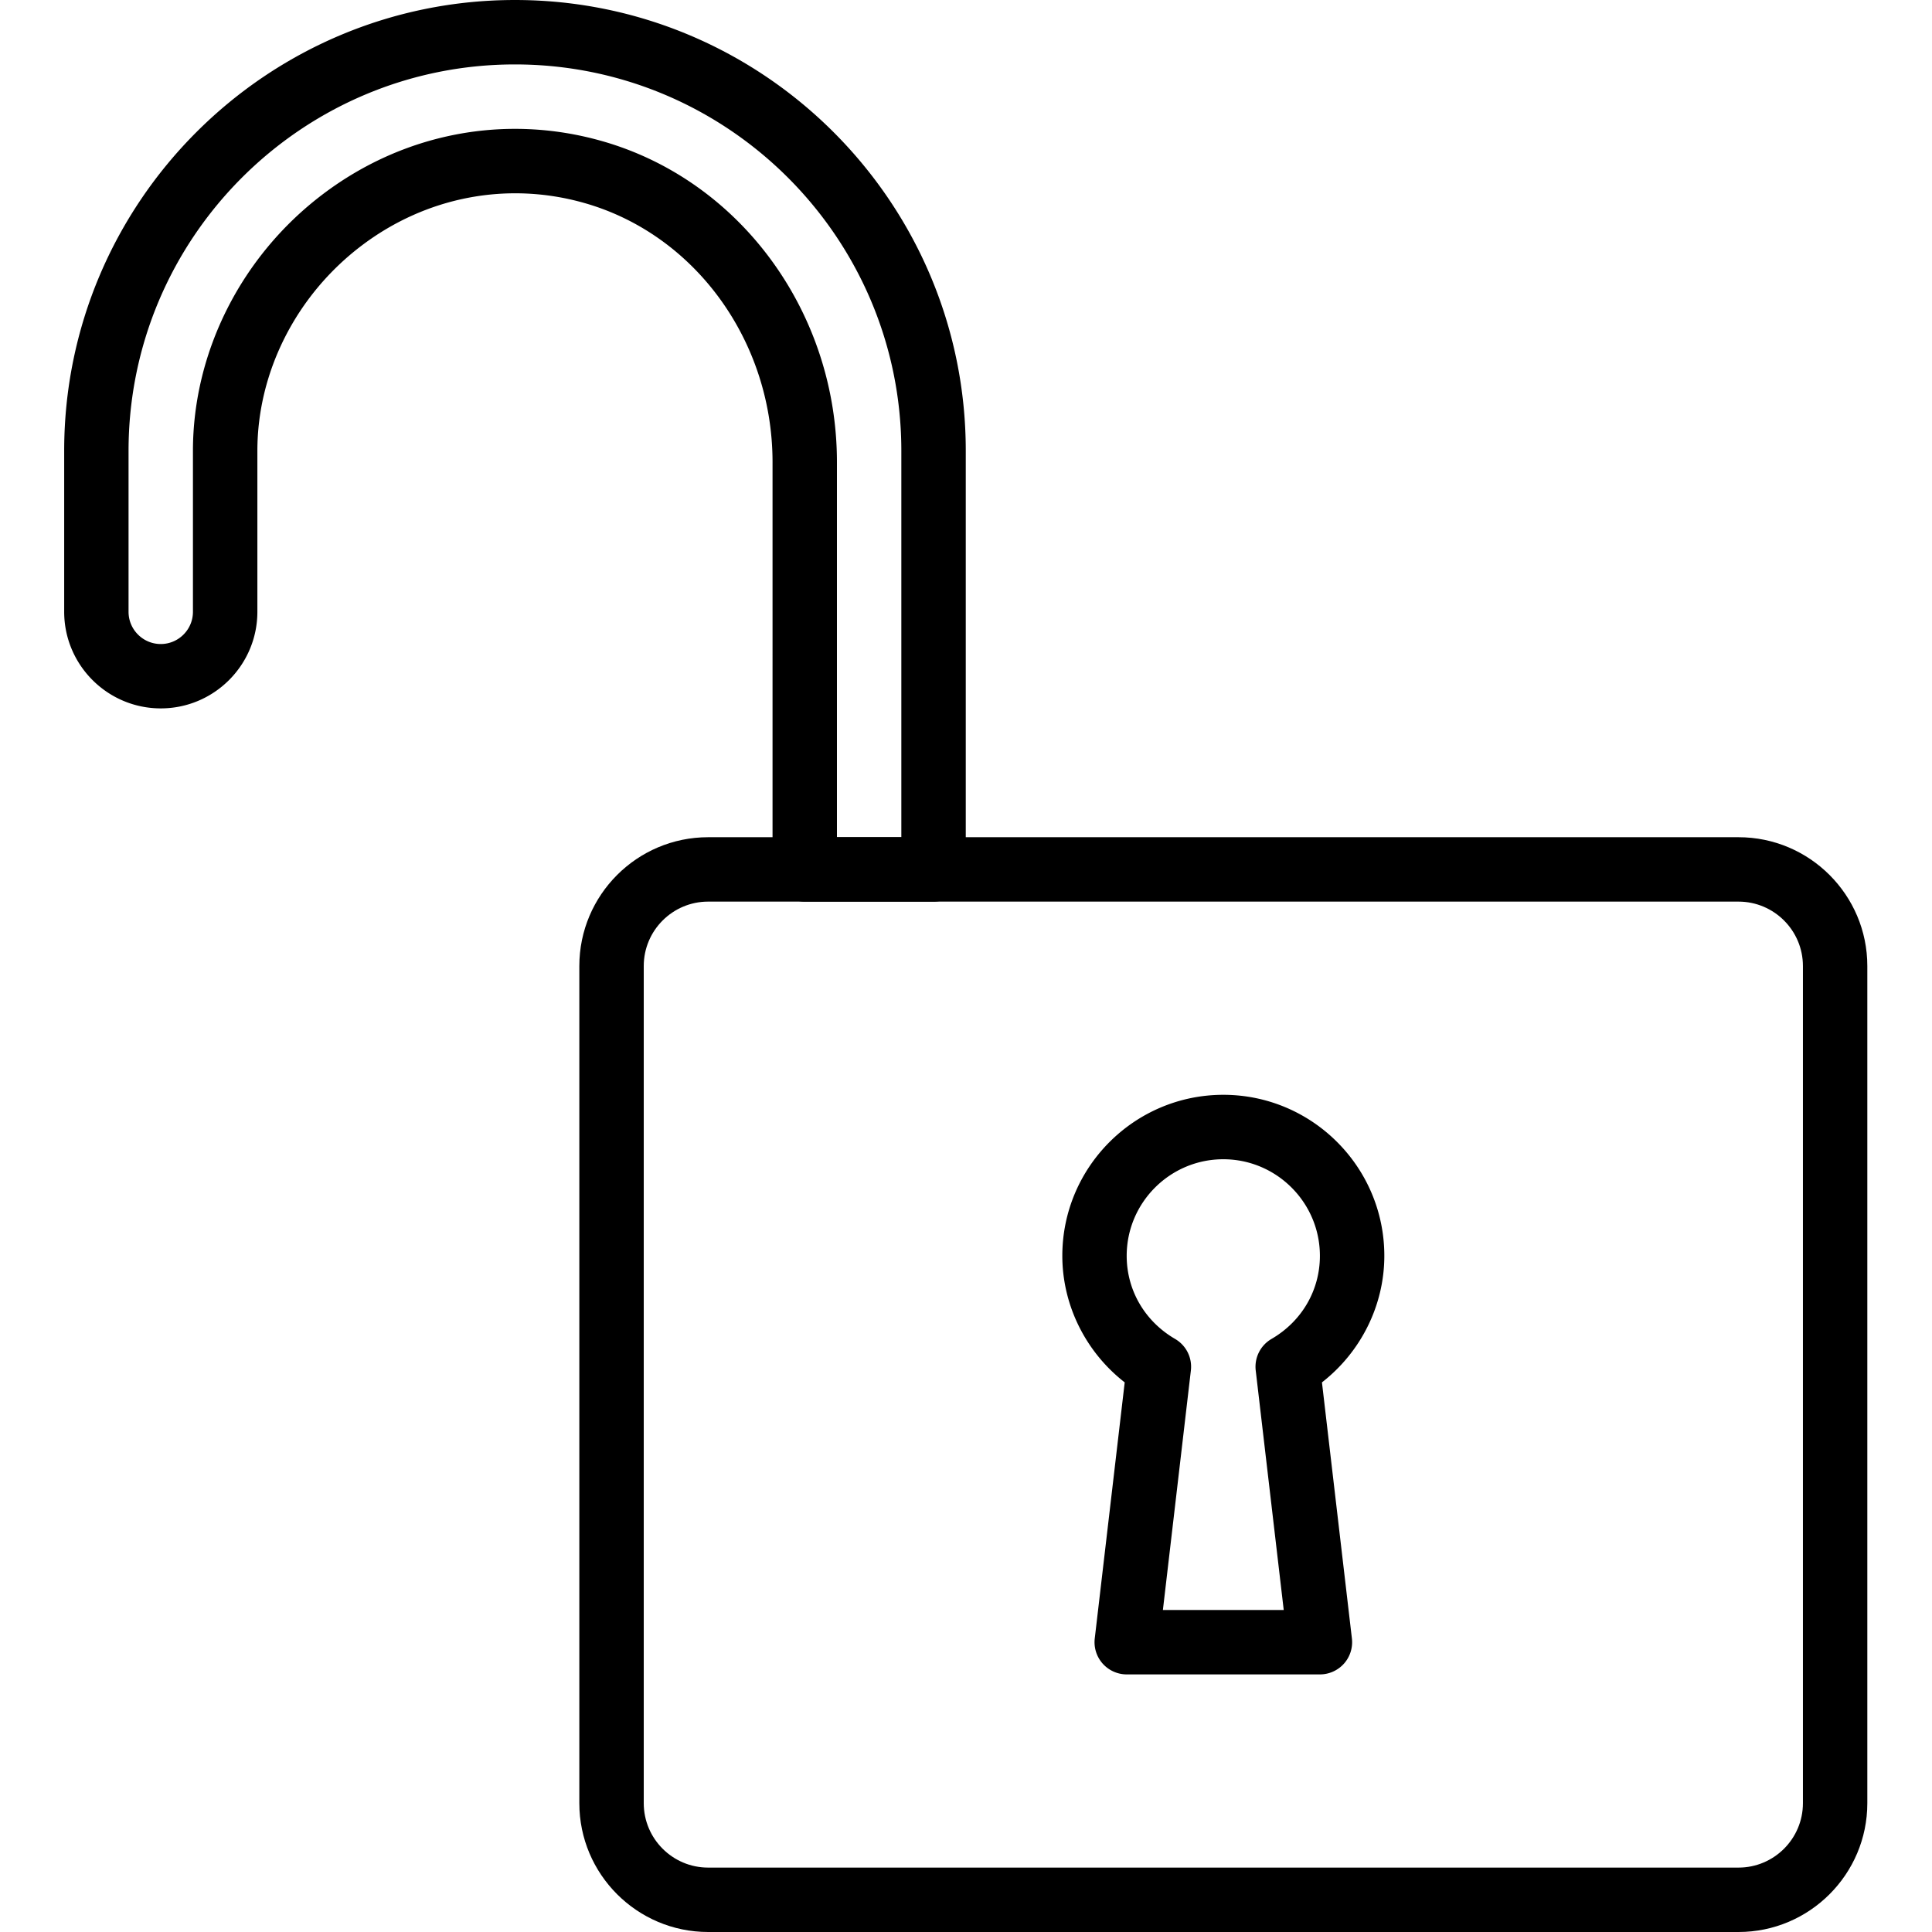 <svg height="512pt" viewBox="-17 0 512 512.009" width="512pt" xmlns="http://www.w3.org/2000/svg"><path d="M443.73 512.008H170.664c-18.828 0-34.137-15.309-34.137-34.133V256.008c0-18.824 15.309-34.133 34.137-34.133H443.73c18.825 0 34.133 15.309 34.133 34.133v221.867c0 18.824-15.316 34.133-34.133 34.133zM170.664 238.94c-9.414 0-17.066 7.657-17.066 17.067v221.867c0 9.414 7.652 17.066 17.066 17.066H443.73c9.41 0 17.067-7.652 17.067-17.066V256.008c0-9.41-7.656-17.067-17.067-17.067zm0 0"/><path d="M230.395 238.941h-34.133c-4.711 0-8.532-3.824-8.532-8.53V122.503c0-32.152-20.55-60.426-49.972-68.734-20.328-5.754-41.797-1.633-58.887 11.289-17.324 13.105-27.668 33.449-27.668 54.406v42.668c0 14.113-11.484 25.601-25.598 25.601-14.117 0-25.601-11.488-25.601-25.601v-42.668C.004 53.59 53.594 0 119.473 0c65.875 0 119.465 53.59 119.465 119.465v110.933c-.008 4.72-3.833 8.543-8.543 8.543zm-25.598-17.066h17.066V119.477c0-56.465-45.937-102.403-102.402-102.403S17.063 63.012 17.063 119.477v42.664c0 4.703 3.832 8.535 8.535 8.535 4.699 0 8.53-3.832 8.53-8.535v-42.664c0-26.278 12.88-51.704 34.442-68.02 21.383-16.18 48.297-21.336 73.828-14.105 36.747 10.382 62.399 45.394 62.399 85.152zm0 0M332.797 443.742h-51.2a8.538 8.538 0 0 1-6.374-2.86 8.527 8.527 0 0 1-2.102-6.663l7.938-67.867c-10.309-8.028-16.532-20.426-16.532-33.543 0-23.528 19.141-42.668 42.668-42.668 23.528 0 42.668 19.14 42.668 42.668 0 13.117-6.215 25.515-16.531 33.543l7.938 67.867a8.524 8.524 0 0 1-2.098 6.664 8.563 8.563 0 0 1-6.375 2.86zm-41.617-17.066h32.023l-7.422-63.473a8.522 8.522 0 0 1 4.18-8.363c8.031-4.664 12.828-12.903 12.828-22.024 0-14.113-11.488-25.597-25.601-25.597s-25.602 11.484-25.602 25.597c0 9.114 4.797 17.348 12.828 22.024a8.515 8.515 0 0 1 4.18 8.363zm0 0"/></svg>